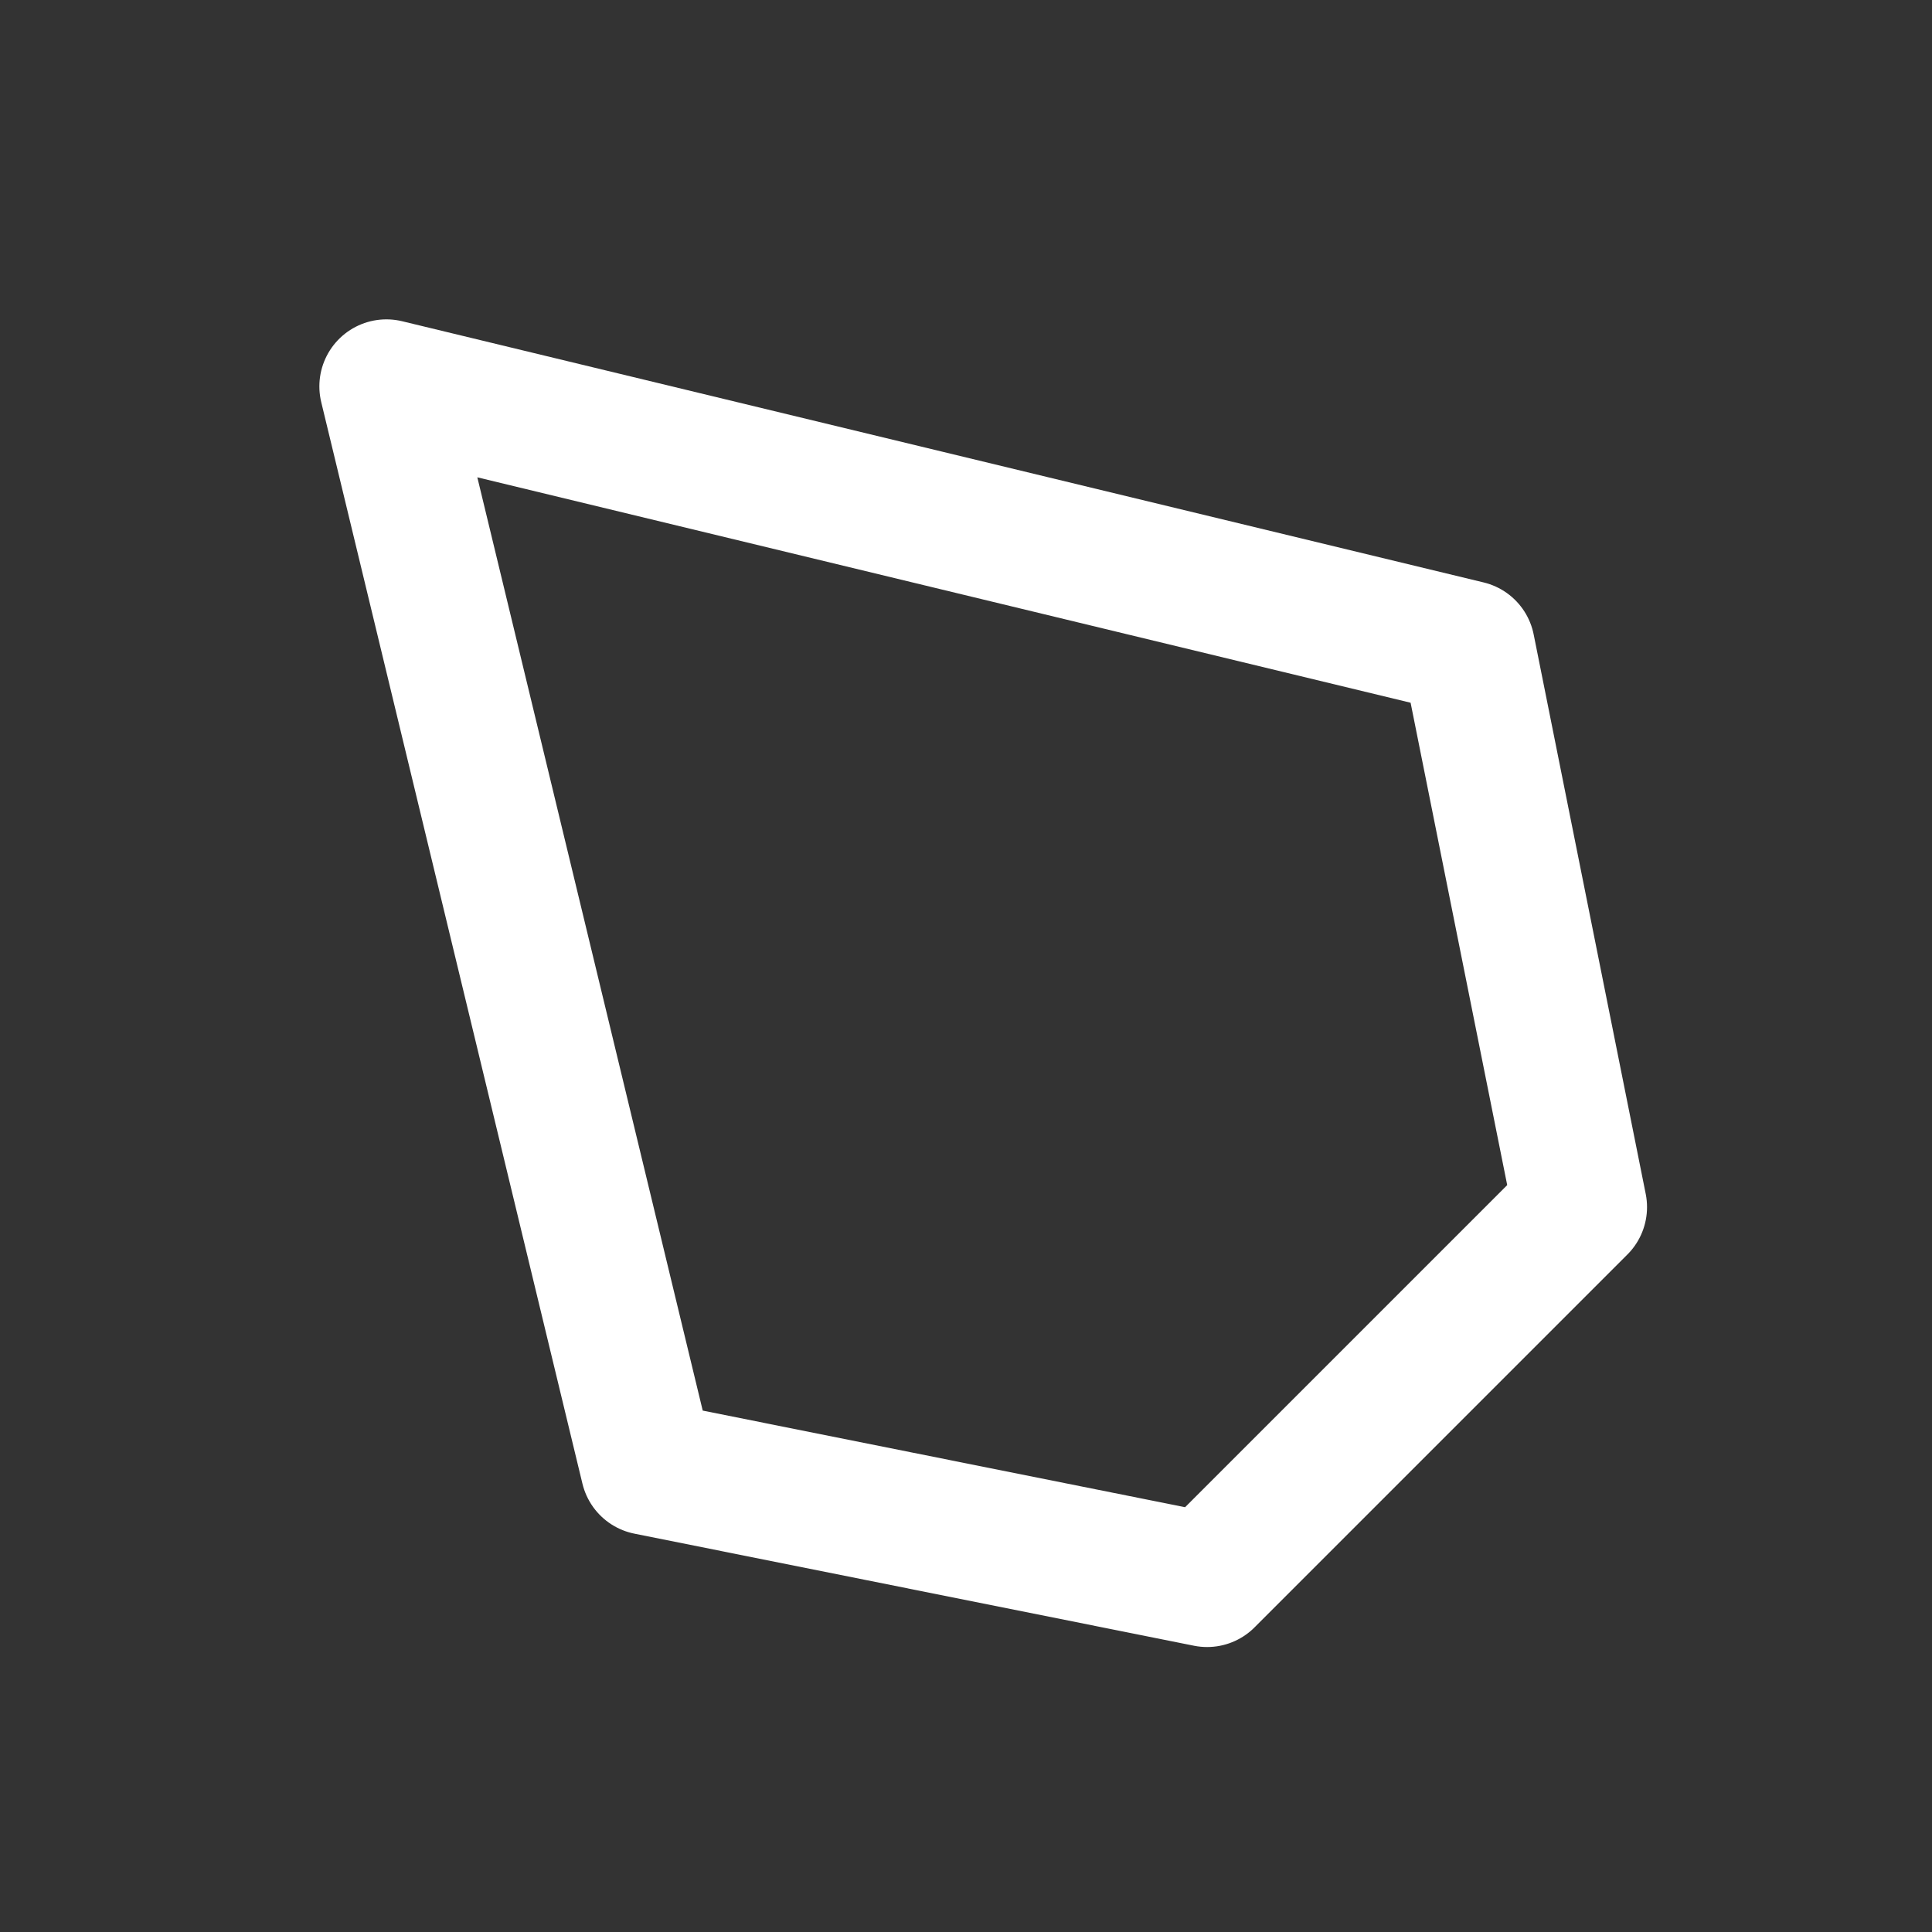 <?xml version="1.0" encoding="utf-8"?>
<svg xmlns="http://www.w3.org/2000/svg" fill="none" height="100%" overflow="visible" preserveAspectRatio="none" style="display: block;" viewBox="0 0 5 5" width="100%">
<rect x="0" y="0" width="5" height="5" fill="#333333" stroke="none"/>
<path d="M4.089 3.124L3.799 1.676L1 1L1.676 3.799L3.124 4.089L4.089 3.124Z" id="Vector" stroke="white" stroke-linecap="round" stroke-linejoin="round" stroke-width="0.347"/>
</svg>